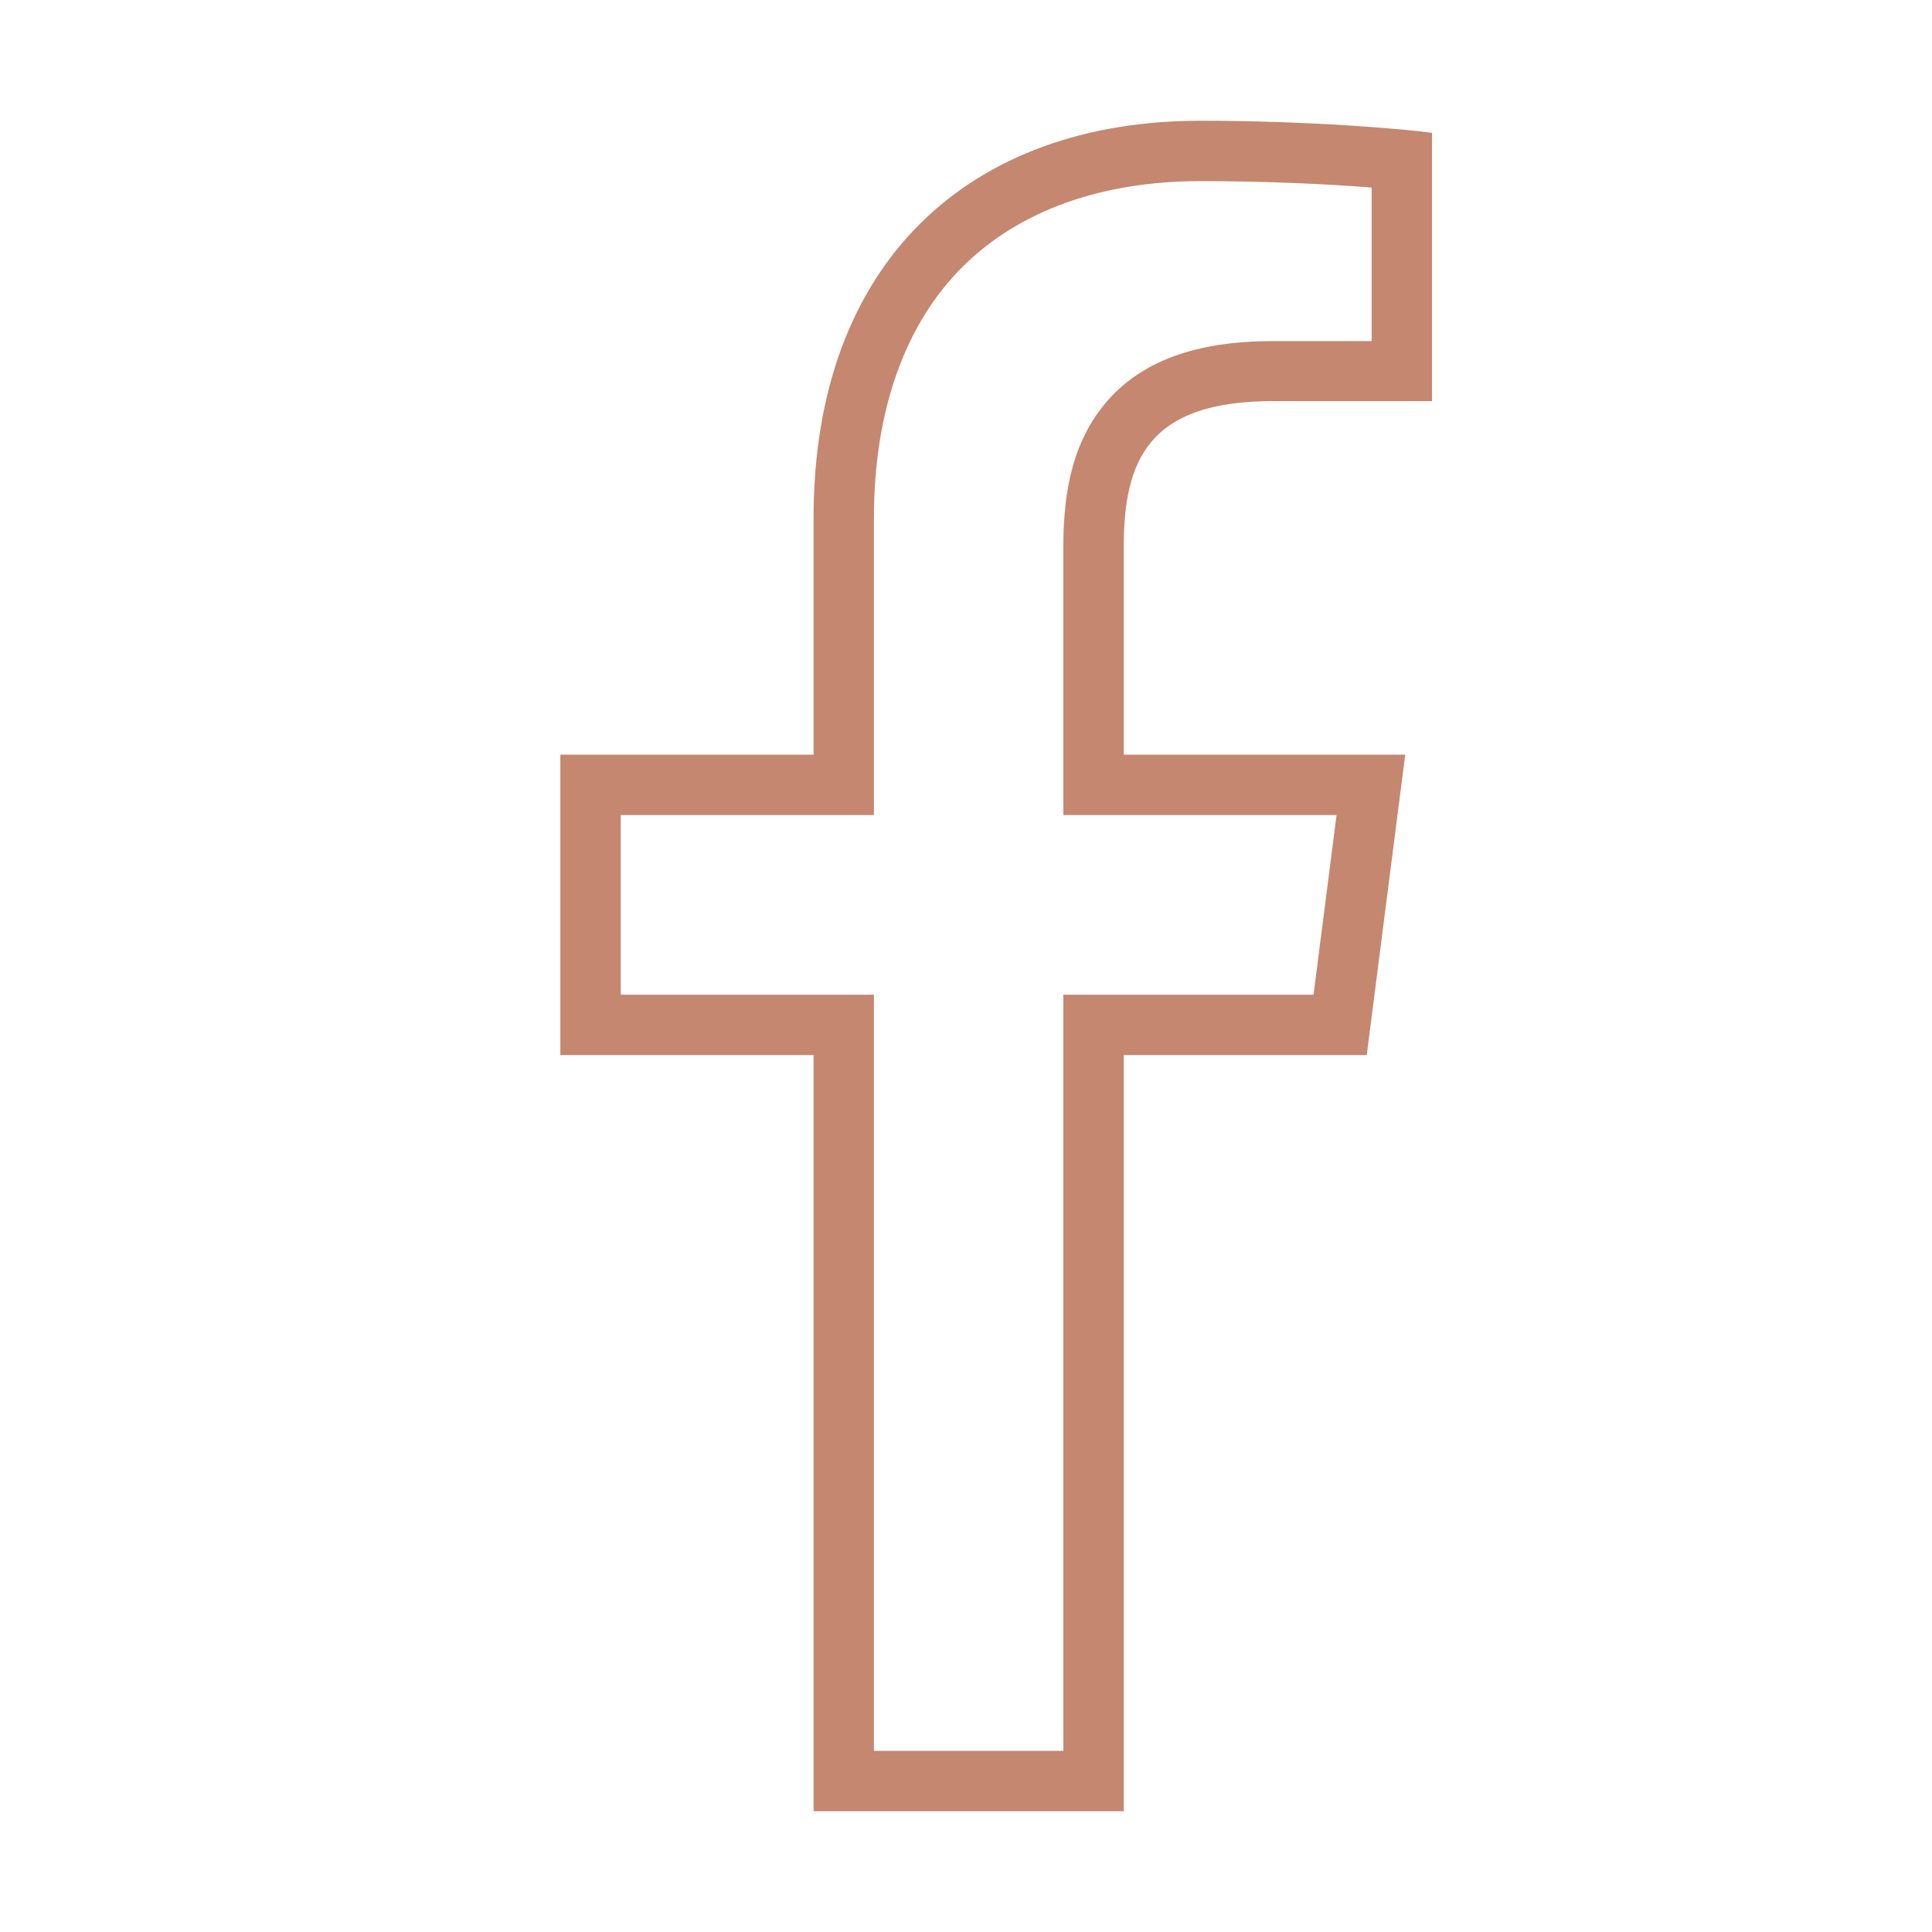 <?xml version="1.0" encoding="utf-8"?>
<!-- Generator: Adobe Illustrator 23.0.6, SVG Export Plug-In . SVG Version: 6.00 Build 0)  -->
<svg version="1.1" xmlns="http://www.w3.org/2000/svg" xmlns:xlink="http://www.w3.org/1999/xlink" x="0px" y="0px"
	 viewBox="0 0 512 512" style="enable-background:new 0 0 512 512;" xml:space="preserve">
<style type="text/css">
	.st0{fill:#FFFFFF;}
	.st1{fill-rule:evenodd;clip-rule:evenodd;fill:#FFFFFF;}
	.st2{fill:#FFFFFF;enable-background:new    ;}
	.st3{clip-path:url(#SVGID_2_);}
	.st4{opacity:0.6;}
	.st5{opacity:0.4;fill:#FFFFFF;}
	.st6{clip-path:url(#SVGID_4_);}
	.st7{opacity:0.3;fill:#FFFFFF;}
	.st8{display:none;}
	.st9{display:inline;}
	.st10{fill:none;stroke:#CCCCCC;stroke-width:0.544;stroke-miterlimit:10;}
	.st11{fill:none;stroke:#999999;stroke-miterlimit:10;}
	.st12{display:inline;fill:none;stroke:#999999;stroke-miterlimit:10;}
	.st13{display:inline;fill:none;stroke:#999999;stroke-width:0.857;stroke-miterlimit:10;}
	.st14{display:inline;fill:none;stroke:#999999;stroke-width:0.997;stroke-miterlimit:10;}
	.st15{fill:none;}
	.st16{fill:#C4886D;}
	.st17{fill:none;stroke:#C4886D;}
	.st18{fill:none;stroke:#C4886D;stroke-width:2;}
	.st19{fill:none;stroke:#C58770;stroke-width:16;stroke-linecap:round;stroke-miterlimit:10;}
	.st20{fill:#C58770;}
	.st21{fill:none;stroke:#C58770;stroke-width:10;stroke-miterlimit:10;}
	.st22{fill:none;stroke:#C58770;stroke-width:16;stroke-miterlimit:10;}
	.st23{fill:none;stroke:#C58770;stroke-width:16;stroke-linejoin:round;stroke-miterlimit:10;}
</style>
<g id="bg">
</g>
<g id="draft">
</g>
<g id="logos">
</g>
<g id="icon_grid" class="st8">
	<g class="st9">
		<rect class="st10" width="512" height="32"/>
		<rect y="32" class="st10" width="512" height="32"/>
		<rect y="64" class="st10" width="512" height="32"/>
		<rect y="96" class="st10" width="512" height="32"/>
		<rect y="128" class="st10" width="512" height="32"/>
		<rect y="160" class="st10" width="512" height="32"/>
		<rect y="192" class="st10" width="512" height="32"/>
		<rect y="224" class="st10" width="512" height="32"/>
		<rect y="256" class="st10" width="512" height="32"/>
		<rect y="288" class="st10" width="512" height="32"/>
		<rect y="320" class="st10" width="512" height="32"/>
		<rect y="352" class="st10" width="512" height="32"/>
		<rect y="384" class="st10" width="512" height="32"/>
		<rect y="416" class="st10" width="512" height="32"/>
		<rect y="448" class="st10" width="512" height="32"/>
		<rect y="480" class="st10" width="512" height="32"/>
	</g>
	<g class="st9">
		<rect x="480" y="0" class="st10" width="32" height="512"/>
		<rect x="448" y="0" class="st10" width="32" height="512"/>
		<rect x="416" y="0" class="st10" width="32" height="512"/>
		<rect x="384" y="0" class="st10" width="32" height="512"/>
		<rect x="352" y="0" class="st10" width="32" height="512"/>
		<rect x="320" y="0" class="st10" width="32" height="512"/>
		<rect x="288" y="0" class="st10" width="32" height="512"/>
		<rect x="256" y="0" class="st10" width="32" height="512"/>
		<rect x="224" y="0" class="st10" width="32" height="512"/>
		<rect x="192" y="0" class="st10" width="32" height="512"/>
		<rect x="160" y="0" class="st10" width="32" height="512"/>
		<rect x="128" y="0" class="st10" width="32" height="512"/>
		<rect x="96" y="0" class="st10" width="32" height="512"/>
		<rect x="64" y="0" class="st10" width="32" height="512"/>
		<rect x="32" y="0" class="st10" width="32" height="512"/>
		<rect x="0" y="0" class="st10" width="32" height="512"/>
	</g>
	<g class="st9">
		<line class="st11" x1="0" y1="0" x2="512" y2="512"/>
		<line class="st11" x1="512" y1="0" x2="0" y2="512"/>
	</g>
	<circle class="st12" cx="256" cy="256" r="224"/>
	<circle class="st13" cx="256" cy="256" r="192"/>
	<circle class="st12" cx="256" cy="256" r="128"/>
	<g class="st9">
		<g>
			<line class="st11" x1="512" y1="256" x2="0" y2="256"/>
			<line class="st11" x1="512" y1="480" x2="0" y2="480"/>
			<line class="st11" x1="512" y1="32" x2="0" y2="32"/>
			<line class="st11" x1="512" y1="128" x2="0" y2="128"/>
		</g>
		<line class="st11" x1="512" y1="384" x2="0" y2="384"/>
	</g>
	<g class="st9">
		<g>
			<line class="st11" x1="256" y1="512" x2="256" y2="0"/>
			<line class="st11" x1="32" y1="512" x2="32" y2="0"/>
			<line class="st11" x1="480" y1="512" x2="480" y2="0"/>
			<line class="st11" x1="384" y1="512" x2="384" y2="0"/>
		</g>
		<line class="st11" x1="128" y1="512" x2="128" y2="0"/>
	</g>
	<path class="st14" d="M402.5,512h-293C49,512,0,463,0,402.5v-293C0,49,49,0,109.5,0h293C463,0,512,49,512,109.5v293
		C512,463,463,512,402.5,512z"/>
</g>
<g id="icons">
	<g>
		<path class="st20" d="M318.1,48c17.7,0,34,0.8,45.4,1.7v40.7h-26.2c-20.6,0-35.1,5.4-44.4,16.5c-9.8,11.7-11.1,26.6-11.1,38.3V200
			v16h16h56.4l-6.1,47.6h-50.3h-16v16V464h-50.2V279.6v-16h-16h-51.1V216h51.1h16v-16v-62.7c0-28.4,8.2-51.5,23.7-66.8
			C270.2,55.8,291.9,48,318.1,48 M318.1,32c-60.8,0-102.5,37.1-102.5,105.3V200h-67.1v79.6h67.1V480h82.2V279.6h64.4l10.2-79.6
			h-74.6v-54.9c0-23,6.4-38.8,39.5-38.8h42.2V35.2C372.2,34.2,347.2,32,318.1,32L318.1,32z"/>
	</g>
</g>
</svg>
